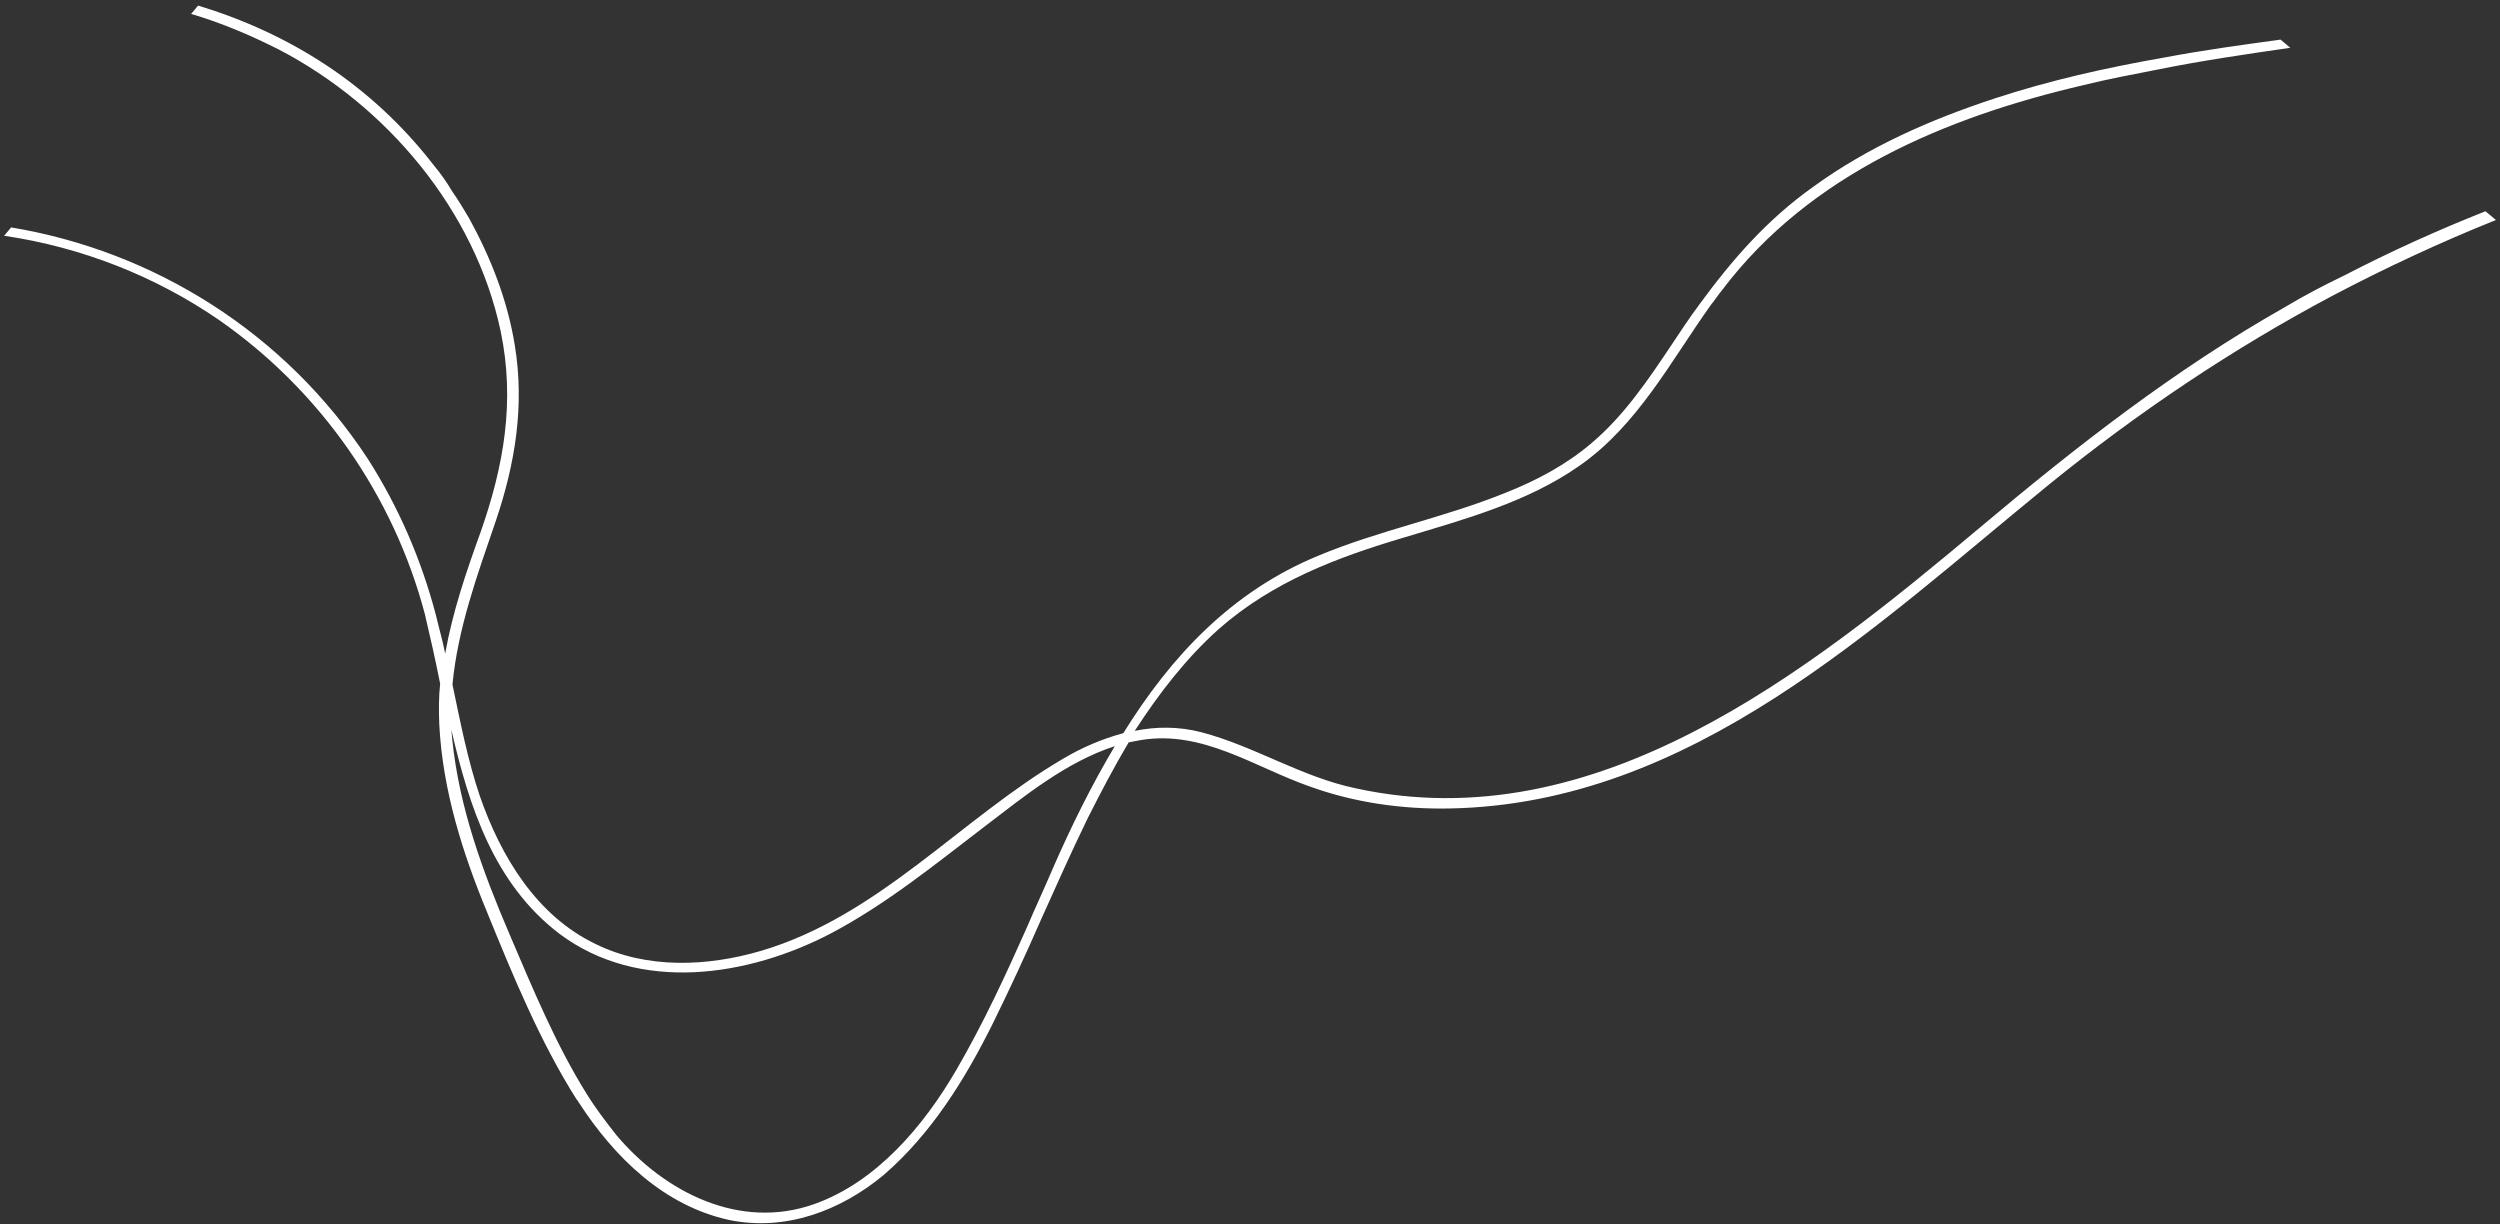 <svg width="386" height="189" viewBox="0 0 386 189" fill="none" xmlns="http://www.w3.org/2000/svg">
<rect x="0" y="0" width="386" height="189" fill="#333333" stroke="none"/>
<path d="M66.931 25.459C67.935 26.666 68.957 28.069 69.781 29.49C70.696 30.803 71.628 32.314 72.452 33.735C75.784 39.813 78.363 46.354 79.486 53.321C81.02 62.639 79.538 71.624 76.549 80.441C73.631 88.953 70.678 97.07 69.861 105.698C71.075 111.462 72.2 117.334 74.097 122.94C77.318 132.212 82.82 141.384 91.971 145.762C99.884 149.65 109.202 149.237 117.445 146.829C135.673 141.462 148.166 126.544 164.047 117.203C166.975 115.456 170.136 114.086 173.44 113.202C180.742 101.423 190.088 91.356 203.523 85.809C212.827 81.915 222.9 79.944 232.312 76.14C237.215 74.221 241.868 71.727 245.749 68.404C250.744 64.189 254.521 58.587 258.117 53.2C259.52 51.088 260.922 48.976 262.343 47.061C267.395 40.154 272.805 33.913 280.01 28.808C288.418 22.704 297.992 18.488 307.851 15.242C316.454 12.404 325.235 10.446 334.249 8.866C340.121 7.758 346.118 6.938 352.115 6.117L353.622 7.379C346.745 8.376 339.868 9.372 333.026 10.763C329.309 11.485 325.395 12.223 321.695 13.142C300.542 18.067 279.437 26.868 265.918 44.76C265.288 45.511 264.767 46.353 264.138 47.104C257.953 55.801 252.861 65.597 243.968 71.843C235.919 77.518 226.204 80.154 216.901 82.954C206.431 86.054 196.517 89.802 188.215 97.091C183.147 101.611 178.959 107.05 175.2 112.849C178.522 112.162 182.005 112.158 185.469 113.05C193.725 115.217 200.919 119.964 209.337 121.719C246.49 129.829 279.175 103.703 305.643 81.5C320.54 68.961 335.885 56.98 352.932 47.337C355.86 45.59 358.806 44.041 361.86 42.581C368.991 38.876 376.355 35.549 383.755 32.616L385.369 33.968C376.82 37.399 368.414 41.314 360.241 45.607C344.757 53.82 330.114 63.651 316.386 74.795C289.308 96.851 261.2 124.072 223.947 124.826C216.496 124.977 209.137 123.926 202.246 121.441C193.614 118.411 185.739 112.728 176.222 114.253C175.54 114.412 174.947 114.463 174.265 114.622C172.016 118.4 169.894 122.465 167.951 126.315C165.432 131.509 163.11 136.686 160.789 141.863C158.395 147.345 155.894 152.736 153.285 158.038C148.985 166.67 143.859 174.976 136.474 181.39C129.807 186.945 121.24 190.178 112.517 188.35C102.466 186.14 94.826 178.646 89.395 170.263C89.288 170.173 89.27 169.975 89.055 169.795C83.373 160.837 79.166 150.557 75.209 140.852C71.394 131.633 68.335 121.949 67.825 111.845C67.738 109.763 67.74 107.574 67.958 105.565C67.226 101.848 66.404 98.238 65.6 94.825C60.772 76.54 49.462 60.311 33.854 49.431C23.988 42.628 12.539 38.152 0.638 36.402L1.716 35.114C23.74 38.769 43.978 51.336 56.775 70.818C61.524 78.265 65.034 86.318 67.305 94.975C67.787 97.023 68.36 98.963 68.735 100.92C69.855 94.555 71.98 88.3 74.213 82.136C77.778 71.976 79.567 61.97 77.298 51.123C73.333 32.464 59.742 16.334 43.038 7.639C38.659 5.433 34.209 3.532 29.507 2.15L30.586 0.862C44.602 5.115 57.25 12.969 66.931 25.459ZM69.816 114.059C70.864 124.614 74.551 134.641 78.706 144.329C82.233 152.579 85.797 161.223 90.564 168.868C91.962 171.134 93.539 173.186 95.225 175.328C102.683 184.131 114.257 189.989 125.733 185.906C135.377 182.48 142.658 173.787 147.658 165.194C151.795 158.068 155.214 150.706 158.525 143.254C159.839 140.155 161.26 137.146 162.574 134.046C165.382 127.633 168.495 121.293 172.128 115.206C164.585 117.654 158.098 122.994 152.043 127.6C144.407 133.438 136.896 139.564 128.345 144.089C115.61 150.769 98.731 153.432 86.354 144.161C76.308 136.478 72.461 124.674 69.692 112.677C69.745 113.27 69.78 113.665 69.816 114.059Z" fill="white"/>
</svg>
